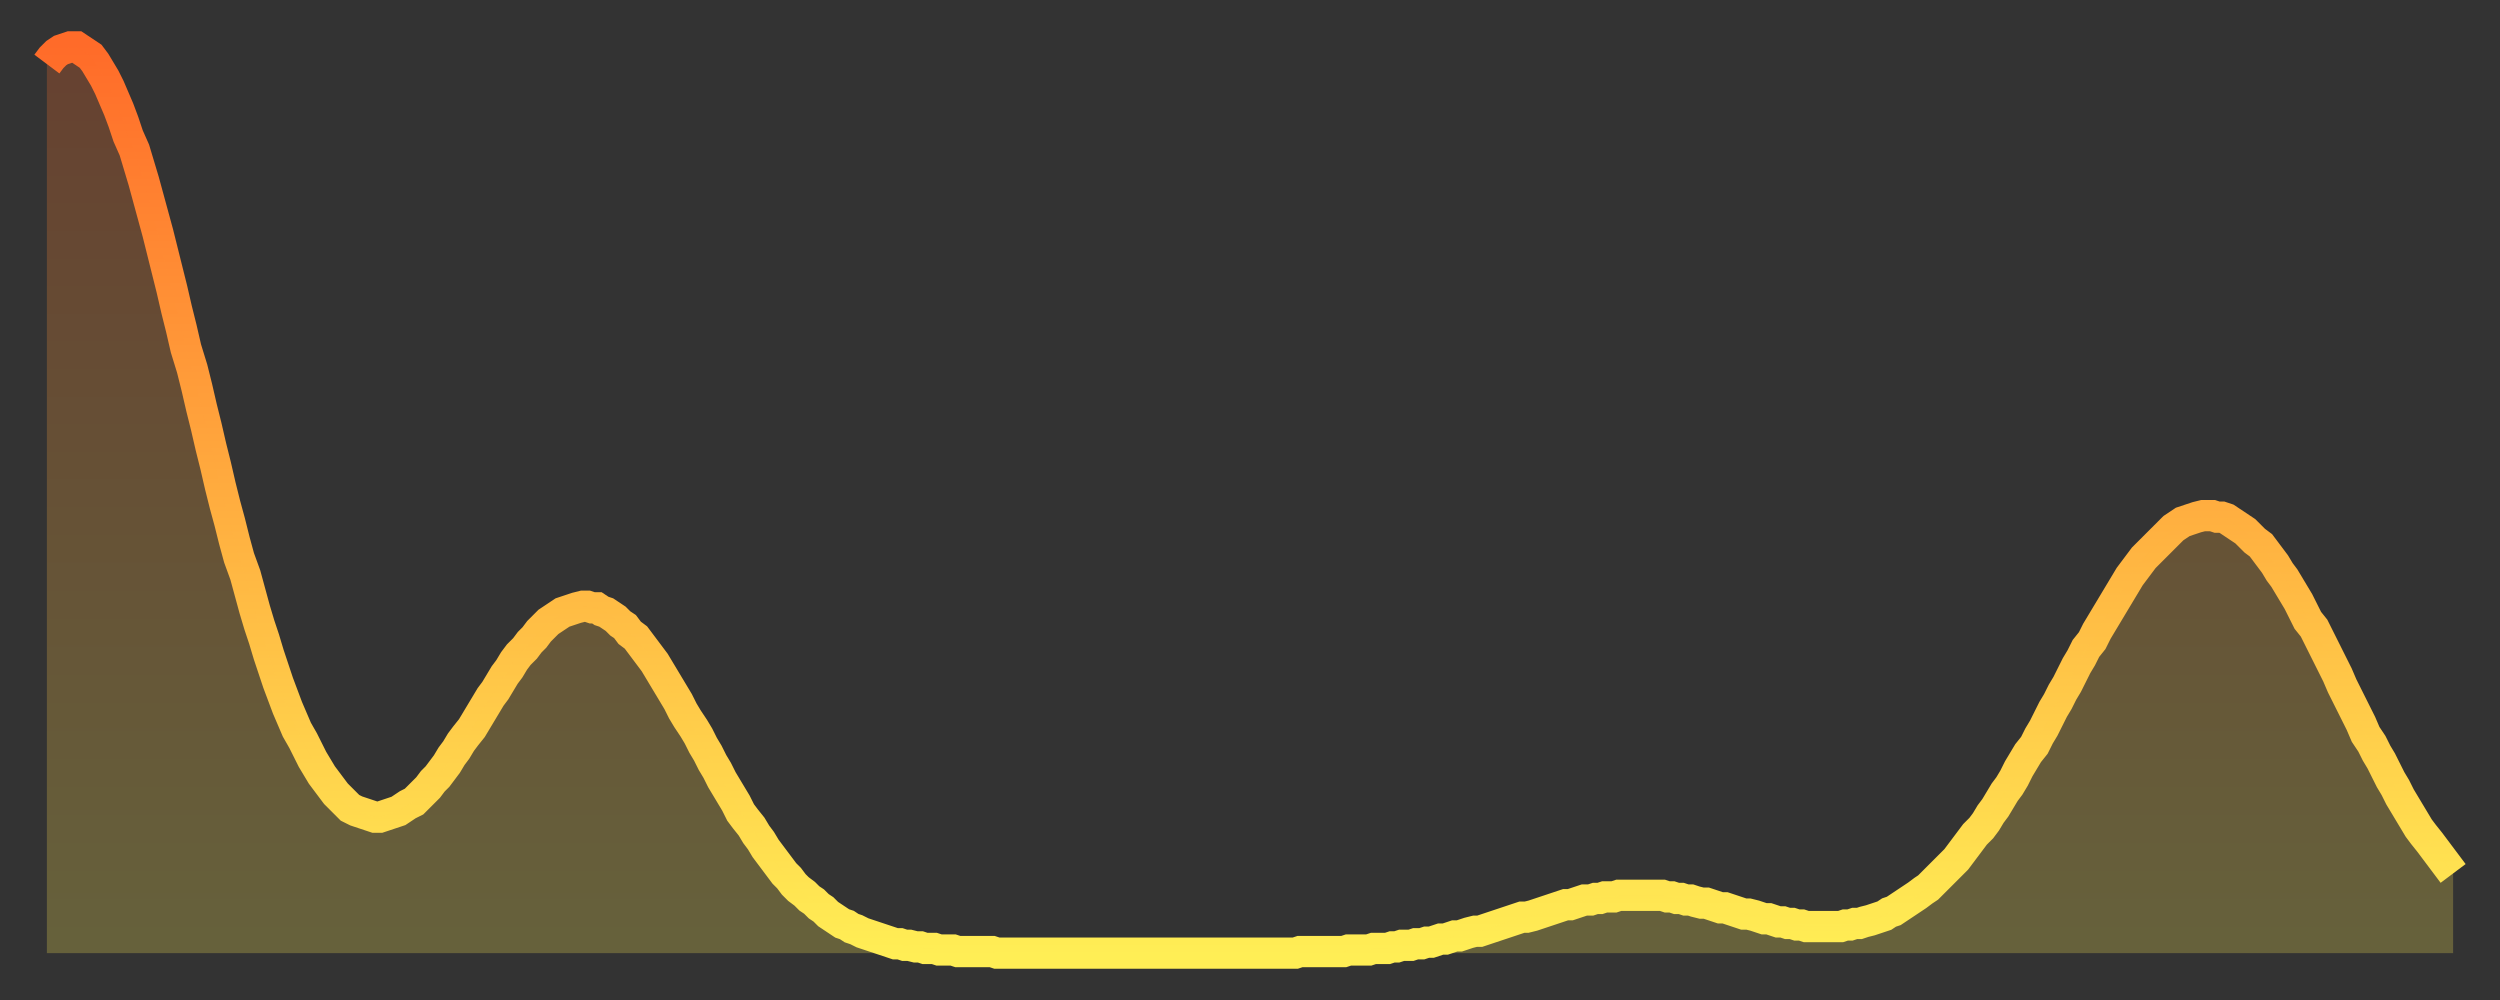 <?xml version="1.0" encoding="utf-8" ?>
<svg baseProfile="full" height="64" version="1.1" width="160" xmlns="http://www.w3.org/2000/svg" xmlns:ev="http://www.w3.org/2001/xml-events" xmlns:xlink="http://www.w3.org/1999/xlink"><rect width="100%" height="100%" fill="#333333" stroke="none"/><defs><linearGradient id="id43892" x1="0" x2="0" y1="0" y2="1"><stop offset="0%" stop-color="#ff6b29" /><stop offset="50%" stop-color="#ffad3f" /><stop offset="100%" stop-color="#ffee55" /></linearGradient></defs><g transform="translate(3,3)"><g><path d="M 0.0 1.1 L 0.3 0.7 0.6 0.4 0.9 0.2 1.2 0.1 1.5 0.0 1.9 0.0 2.2 0.2 2.5 0.4 2.8 0.6 3.1 1.0 3.4 1.5 3.7 2.0 4.0 2.6 4.3 3.3 4.6 4.0 4.9 4.8 5.2 5.7 5.6 6.6 5.9 7.6 6.2 8.6 6.5 9.7 6.8 10.8 7.1 11.9 7.4 13.1 7.7 14.3 8.0 15.5 8.3 16.8 8.6 18.0 8.9 19.3 9.3 20.6 9.6 21.8 9.9 23.1 10.2 24.3 10.5 25.6 10.8 26.8 11.1 28.1 11.4 29.3 11.7 30.4 12.0 31.6 12.3 32.7 12.7 33.8 13.0 34.9 13.3 36.0 13.6 37.0 13.9 37.9 14.2 38.9 14.5 39.8 14.8 40.7 15.1 41.5 15.4 42.3 15.7 43.0 16.0 43.7 16.4 44.4 16.7 45.0 17.0 45.6 17.3 46.1 17.6 46.6 17.9 47.0 18.2 47.4 18.5 47.8 18.8 48.1 19.1 48.4 19.4 48.7 19.8 48.9 20.1 49.0 20.4 49.1 20.7 49.2 21.0 49.3 21.3 49.3 21.6 49.2 21.9 49.1 22.2 49.0 22.5 48.9 22.8 48.7 23.1 48.5 23.5 48.3 23.8 48.0 24.1 47.7 24.4 47.4 24.7 47.0 25.0 46.7 25.3 46.3 25.6 45.9 25.9 45.4 26.2 45.0 26.5 44.5 26.8 44.1 27.2 43.6 27.5 43.1 27.8 42.6 28.1 42.1 28.4 41.6 28.7 41.2 29.0 40.7 29.3 40.2 29.6 39.8 29.9 39.3 30.2 38.9 30.6 38.5 30.9 38.1 31.2 37.8 31.5 37.4 31.8 37.1 32.1 36.8 32.4 36.6 32.7 36.4 33.0 36.2 33.3 36.1 33.6 36.0 33.9 35.9 34.3 35.8 34.6 35.8 34.9 35.9 35.2 35.9 35.5 36.1 35.8 36.2 36.1 36.4 36.4 36.6 36.7 36.9 37.0 37.1 37.3 37.5 37.7 37.8 38.0 38.2 38.3 38.6 38.6 39.0 38.9 39.4 39.2 39.9 39.5 40.4 39.8 40.9 40.1 41.4 40.4 41.9 40.7 42.5 41.0 43.0 41.4 43.6 41.7 44.1 42.0 44.7 42.3 45.2 42.6 45.8 42.9 46.3 43.2 46.9 43.5 47.4 43.8 47.9 44.1 48.4 44.4 49.0 44.7 49.4 45.1 49.9 45.4 50.4 45.7 50.8 46.0 51.3 46.3 51.7 46.6 52.1 46.9 52.5 47.2 52.9 47.5 53.2 47.8 53.6 48.1 53.9 48.5 54.2 48.8 54.5 49.1 54.7 49.4 55.0 49.7 55.2 50.0 55.5 50.3 55.7 50.6 55.9 50.9 56.1 51.2 56.2 51.5 56.4 51.8 56.5 52.2 56.7 52.5 56.8 52.8 56.9 53.1 57.0 53.4 57.1 53.7 57.2 54.0 57.3 54.3 57.4 54.6 57.4 54.9 57.5 55.2 57.5 55.6 57.6 55.9 57.6 56.2 57.7 56.5 57.7 56.8 57.7 57.1 57.8 57.4 57.8 57.7 57.8 58.0 57.8 58.3 57.9 58.6 57.9 58.9 57.9 59.3 57.9 59.6 57.9 59.9 57.9 60.2 57.9 60.5 57.9 60.8 58.0 61.1 58.0 61.4 58.0 61.7 58.0 62.0 58.0 62.3 58.0 62.6 58.0 63.0 58.0 63.3 58.0 63.6 58.0 63.9 58.0 64.2 58.0 64.5 58.0 64.8 58.0 65.1 58.0 65.4 58.0 65.7 58.0 66.0 58.0 66.4 58.0 66.7 58.0 67.0 58.0 67.3 58.0 67.6 58.0 67.9 58.0 68.2 58.0 68.5 58.0 68.8 58.0 69.1 58.0 69.4 58.0 69.7 58.0 70.1 58.0 70.4 58.0 70.7 58.0 71.0 58.0 71.3 58.0 71.6 58.0 71.9 58.0 72.2 58.0 72.5 58.0 72.8 58.0 73.1 58.0 73.5 58.0 73.8 58.0 74.1 58.0 74.4 58.0 74.7 58.0 75.0 58.0 75.3 58.0 75.6 58.0 75.9 58.0 76.2 58.0 76.5 58.0 76.8 58.0 77.2 58.0 77.5 58.0 77.8 58.0 78.1 58.0 78.4 58.0 78.7 58.0 79.0 58.0 79.3 58.0 79.6 58.0 79.9 58.0 80.2 57.9 80.5 57.9 80.9 57.9 81.2 57.9 81.5 57.9 81.8 57.9 82.1 57.9 82.4 57.9 82.7 57.9 83.0 57.9 83.3 57.8 83.6 57.8 83.9 57.8 84.3 57.8 84.6 57.8 84.9 57.7 85.2 57.7 85.5 57.7 85.8 57.7 86.1 57.6 86.4 57.6 86.7 57.5 87.0 57.5 87.3 57.5 87.6 57.4 88.0 57.4 88.3 57.3 88.6 57.3 88.9 57.2 89.2 57.1 89.5 57.1 89.8 57.0 90.1 56.9 90.4 56.9 90.7 56.8 91.0 56.7 91.4 56.6 91.7 56.6 92.0 56.5 92.3 56.4 92.6 56.3 92.9 56.2 93.2 56.1 93.5 56.0 93.8 55.9 94.1 55.8 94.4 55.7 94.7 55.7 95.1 55.6 95.4 55.5 95.7 55.4 96.0 55.3 96.3 55.2 96.6 55.1 96.9 55.0 97.2 54.9 97.5 54.9 97.8 54.8 98.1 54.7 98.4 54.6 98.8 54.6 99.1 54.5 99.4 54.5 99.7 54.4 100.0 54.4 100.3 54.4 100.6 54.3 100.9 54.3 101.2 54.3 101.5 54.3 101.8 54.3 102.2 54.3 102.5 54.3 102.8 54.3 103.1 54.3 103.4 54.3 103.7 54.4 104.0 54.4 104.3 54.5 104.6 54.5 104.9 54.6 105.2 54.6 105.5 54.7 105.9 54.8 106.2 54.8 106.5 54.9 106.8 55.0 107.1 55.1 107.4 55.1 107.7 55.2 108.0 55.3 108.3 55.4 108.6 55.5 108.9 55.5 109.3 55.6 109.6 55.7 109.9 55.8 110.2 55.8 110.5 55.9 110.8 56.0 111.1 56.0 111.4 56.1 111.7 56.1 112.0 56.2 112.3 56.2 112.6 56.3 113.0 56.3 113.3 56.3 113.6 56.3 113.9 56.3 114.2 56.3 114.5 56.3 114.8 56.3 115.1 56.2 115.4 56.2 115.7 56.1 116.0 56.1 116.3 56.0 116.7 55.9 117.0 55.8 117.3 55.7 117.6 55.6 117.9 55.4 118.2 55.3 118.5 55.1 118.8 54.9 119.1 54.7 119.4 54.5 119.7 54.3 120.1 54.0 120.4 53.8 120.7 53.5 121.0 53.2 121.3 52.9 121.6 52.6 121.9 52.3 122.2 52.0 122.5 51.6 122.8 51.2 123.1 50.8 123.4 50.4 123.8 50.0 124.1 49.6 124.4 49.1 124.7 48.7 125.0 48.2 125.3 47.7 125.6 47.3 125.9 46.8 126.2 46.2 126.5 45.7 126.8 45.2 127.2 44.7 127.5 44.1 127.8 43.6 128.1 43.0 128.4 42.4 128.7 41.9 129.0 41.3 129.3 40.8 129.6 40.2 129.9 39.6 130.2 39.1 130.5 38.5 130.9 38.0 131.2 37.4 131.5 36.9 131.8 36.4 132.1 35.9 132.4 35.4 132.7 34.9 133.0 34.4 133.3 33.9 133.6 33.5 133.9 33.1 134.2 32.7 134.6 32.3 134.9 32.0 135.2 31.7 135.5 31.4 135.8 31.1 136.1 30.8 136.4 30.6 136.7 30.4 137.0 30.3 137.3 30.2 137.6 30.1 138.0 30.0 138.3 30.0 138.6 30.0 138.9 30.1 139.2 30.1 139.5 30.2 139.8 30.4 140.1 30.6 140.4 30.8 140.7 31.0 141.0 31.3 141.3 31.6 141.7 31.9 142.0 32.3 142.3 32.7 142.6 33.1 142.9 33.6 143.2 34.0 143.5 34.5 143.8 35.0 144.1 35.5 144.4 36.1 144.7 36.7 145.1 37.2 145.4 37.8 145.7 38.4 146.0 39.0 146.3 39.6 146.6 40.2 146.9 40.9 147.2 41.5 147.5 42.1 147.8 42.7 148.1 43.3 148.4 44.0 148.8 44.6 149.1 45.2 149.4 45.7 149.7 46.3 150.0 46.9 150.3 47.4 150.6 48.0 150.9 48.5 151.2 49.0 151.5 49.5 151.8 50.0 152.1 50.4 152.5 50.9 152.8 51.3 153.1 51.7 153.4 52.1 153.7 52.5 154.0 52.9" fill="none" id="graph-curve" opacity="1" stroke="url(#id43892)" stroke-width="2" /><path d="M 0 58 L 0.0 1.1 0.3 0.7 0.6 0.4 0.9 0.2 1.2 0.1 1.5 0.0 1.9 0.0 2.2 0.2 2.5 0.4 2.8 0.6 3.1 1.0 3.4 1.5 3.7 2.0 4.0 2.6 4.3 3.3 4.6 4.0 4.9 4.8 5.2 5.7 5.6 6.6 5.9 7.6 6.2 8.6 6.5 9.7 6.8 10.8 7.1 11.9 7.4 13.1 7.7 14.3 8.0 15.5 8.3 16.8 8.6 18.0 8.9 19.3 9.3 20.6 9.6 21.8 9.9 23.1 10.2 24.3 10.5 25.6 10.8 26.8 11.1 28.1 11.4 29.3 11.7 30.4 12.0 31.6 12.3 32.7 12.7 33.8 13.0 34.9 13.3 36.0 13.6 37.0 13.9 37.9 14.2 38.9 14.5 39.8 14.8 40.7 15.1 41.5 15.4 42.3 15.7 43.0 16.0 43.7 16.4 44.4 16.7 45.0 17.0 45.6 17.3 46.1 17.6 46.6 17.9 47.0 18.2 47.4 18.5 47.8 18.8 48.1 19.1 48.4 19.4 48.7 19.8 48.9 20.1 49.0 20.4 49.1 20.7 49.2 21.0 49.3 21.3 49.3 21.6 49.2 21.9 49.1 22.2 49.0 22.5 48.9 22.8 48.7 23.1 48.5 23.5 48.3 23.8 48.0 24.1 47.7 24.4 47.4 24.7 47.0 25.0 46.7 25.3 46.3 25.6 45.9 25.9 45.4 26.2 45.0 26.5 44.5 26.8 44.1 27.2 43.6 27.5 43.1 27.8 42.6 28.1 42.1 28.4 41.6 28.7 41.2 29.0 40.7 29.3 40.2 29.6 39.8 29.9 39.3 30.2 38.9 30.6 38.5 30.9 38.1 31.2 37.8 31.5 37.4 31.8 37.1 32.1 36.8 32.4 36.6 32.7 36.4 33.0 36.2 33.3 36.1 33.6 36.0 33.9 35.9 34.3 35.8 34.6 35.8 34.9 35.9 35.2 35.9 35.5 36.1 35.8 36.2 36.1 36.4 36.4 36.6 36.7 36.9 37.0 37.1 37.3 37.5 37.7 37.8 38.0 38.2 38.3 38.6 38.6 39.0 38.9 39.4 39.2 39.9 39.5 40.4 39.8 40.9 40.1 41.4 40.4 41.9 40.7 42.5 41.0 43.0 41.4 43.6 41.7 44.1 42.0 44.7 42.3 45.2 42.6 45.8 42.9 46.3 43.2 46.9 43.5 47.4 43.8 47.9 44.1 48.4 44.4 49.0 44.7 49.4 45.1 49.9 45.4 50.4 45.7 50.8 46.0 51.3 46.3 51.7 46.6 52.1 46.9 52.5 47.2 52.9 47.5 53.2 47.8 53.6 48.1 53.9 48.5 54.2 48.8 54.5 49.1 54.7 49.4 55.0 49.7 55.2 50.0 55.5 50.3 55.7 50.6 55.9 50.9 56.1 51.2 56.2 51.5 56.4 51.8 56.5 52.2 56.7 52.5 56.8 52.8 56.9 53.1 57.0 53.4 57.1 53.7 57.2 54.0 57.3 54.3 57.4 54.6 57.4 54.9 57.5 55.2 57.5 55.6 57.6 55.9 57.6 56.2 57.7 56.5 57.7 56.8 57.7 57.1 57.8 57.4 57.8 57.7 57.8 58.0 57.8 58.3 57.9 58.6 57.9 58.9 57.9 59.3 57.9 59.6 57.9 59.9 57.9 60.2 57.9 60.5 57.9 60.8 58.0 61.1 58.0 61.4 58.0 61.7 58.0 62.0 58.0 62.3 58.0 62.6 58.0 63.0 58.0 63.3 58.0 63.6 58.0 63.9 58.0 64.2 58.0 64.5 58.0 64.8 58.0 65.1 58.0 65.4 58.0 65.7 58.0 66.0 58.0 66.4 58.0 66.7 58.0 67.0 58.0 67.3 58.0 67.6 58.0 67.9 58.0 68.2 58.0 68.5 58.0 68.8 58.0 69.1 58.0 69.4 58.0 69.7 58.0 70.1 58.0 70.4 58.0 70.7 58.0 71.0 58.0 71.3 58.0 71.6 58.0 71.9 58.0 72.2 58.0 72.5 58.0 72.8 58.0 73.1 58.0 73.5 58.0 73.8 58.0 74.1 58.0 74.4 58.0 74.7 58.0 75.0 58.0 75.3 58.0 75.6 58.0 75.9 58.0 76.2 58.0 76.5 58.0 76.8 58.0 77.2 58.0 77.5 58.0 77.8 58.0 78.1 58.0 78.4 58.0 78.7 58.0 79.0 58.0 79.3 58.0 79.6 58.0 79.9 58.0 80.2 57.9 80.5 57.9 80.9 57.9 81.2 57.9 81.5 57.9 81.8 57.9 82.1 57.9 82.4 57.9 82.7 57.9 83.0 57.9 83.3 57.8 83.6 57.8 83.9 57.8 84.3 57.8 84.6 57.8 84.9 57.7 85.2 57.7 85.5 57.7 85.8 57.7 86.1 57.6 86.4 57.6 86.7 57.5 87.0 57.5 87.3 57.5 87.6 57.4 88.0 57.4 88.3 57.3 88.6 57.3 88.9 57.2 89.2 57.1 89.5 57.1 89.8 57.0 90.1 56.9 90.4 56.9 90.7 56.8 91.0 56.7 91.4 56.6 91.7 56.6 92.0 56.5 92.3 56.4 92.6 56.3 92.9 56.2 93.2 56.1 93.5 56.0 93.8 55.9 94.1 55.8 94.4 55.7 94.7 55.7 95.1 55.6 95.4 55.5 95.7 55.4 96.0 55.3 96.3 55.2 96.6 55.1 96.9 55.0 97.2 54.9 97.5 54.9 97.8 54.8 98.1 54.7 98.4 54.6 98.8 54.6 99.1 54.5 99.4 54.5 99.7 54.4 100.0 54.4 100.3 54.4 100.6 54.3 100.9 54.3 101.2 54.3 101.5 54.3 101.8 54.3 102.2 54.3 102.5 54.3 102.8 54.3 103.1 54.3 103.4 54.3 103.7 54.4 104.0 54.4 104.3 54.5 104.6 54.5 104.9 54.6 105.2 54.6 105.5 54.7 105.9 54.8 106.2 54.8 106.5 54.9 106.8 55.0 107.1 55.1 107.4 55.1 107.7 55.2 108.0 55.3 108.3 55.4 108.6 55.5 108.9 55.5 109.3 55.6 109.6 55.7 109.9 55.8 110.2 55.8 110.5 55.9 110.8 56.0 111.1 56.0 111.4 56.1 111.7 56.1 112.0 56.2 112.3 56.2 112.6 56.3 113.0 56.3 113.3 56.3 113.6 56.3 113.9 56.3 114.2 56.3 114.5 56.3 114.8 56.3 115.1 56.2 115.4 56.2 115.7 56.1 116.0 56.1 116.3 56.0 116.7 55.9 117.0 55.8 117.3 55.7 117.6 55.6 117.9 55.4 118.2 55.3 118.5 55.1 118.8 54.9 119.1 54.7 119.4 54.5 119.7 54.3 120.1 54.0 120.4 53.8 120.7 53.5 121.0 53.2 121.3 52.9 121.6 52.6 121.9 52.3 122.2 52.0 122.5 51.6 122.8 51.2 123.1 50.8 123.4 50.4 123.8 50.0 124.1 49.6 124.4 49.1 124.7 48.7 125.0 48.2 125.3 47.7 125.6 47.3 125.9 46.8 126.2 46.2 126.5 45.7 126.8 45.2 127.2 44.7 127.5 44.1 127.8 43.6 128.1 43.0 128.4 42.4 128.7 41.9 129.0 41.3 129.3 40.8 129.6 40.2 129.9 39.6 130.2 39.1 130.5 38.5 130.9 38.0 131.2 37.4 131.5 36.9 131.8 36.4 132.1 35.9 132.4 35.4 132.7 34.9 133.0 34.4 133.3 33.9 133.6 33.5 133.9 33.1 134.2 32.7 134.6 32.3 134.9 32.0 135.2 31.7 135.5 31.4 135.8 31.1 136.1 30.8 136.4 30.6 136.7 30.4 137.0 30.3 137.3 30.2 137.6 30.1 138.0 30.0 138.3 30.0 138.6 30.0 138.9 30.1 139.2 30.1 139.5 30.2 139.8 30.4 140.1 30.6 140.4 30.8 140.7 31.0 141.0 31.3 141.3 31.6 141.7 31.9 142.0 32.3 142.3 32.7 142.6 33.1 142.9 33.6 143.2 34.0 143.5 34.5 143.8 35.0 144.1 35.5 144.4 36.1 144.7 36.7 145.1 37.2 145.4 37.8 145.7 38.4 146.0 39.0 146.3 39.6 146.6 40.2 146.9 40.9 147.2 41.5 147.5 42.1 147.8 42.7 148.1 43.3 148.4 44.0 148.8 44.6 149.1 45.2 149.4 45.7 149.7 46.3 150.0 46.9 150.3 47.4 150.6 48.0 150.9 48.5 151.2 49.0 151.5 49.5 151.8 50.0 152.1 50.4 152.5 50.9 152.8 51.3 153.1 51.7 153.4 52.1 153.7 52.5 154.0 52.9 154 58" fill="url(#id43892)" fill-opacity=".25" id="graph-shadow" /></g></g></svg>